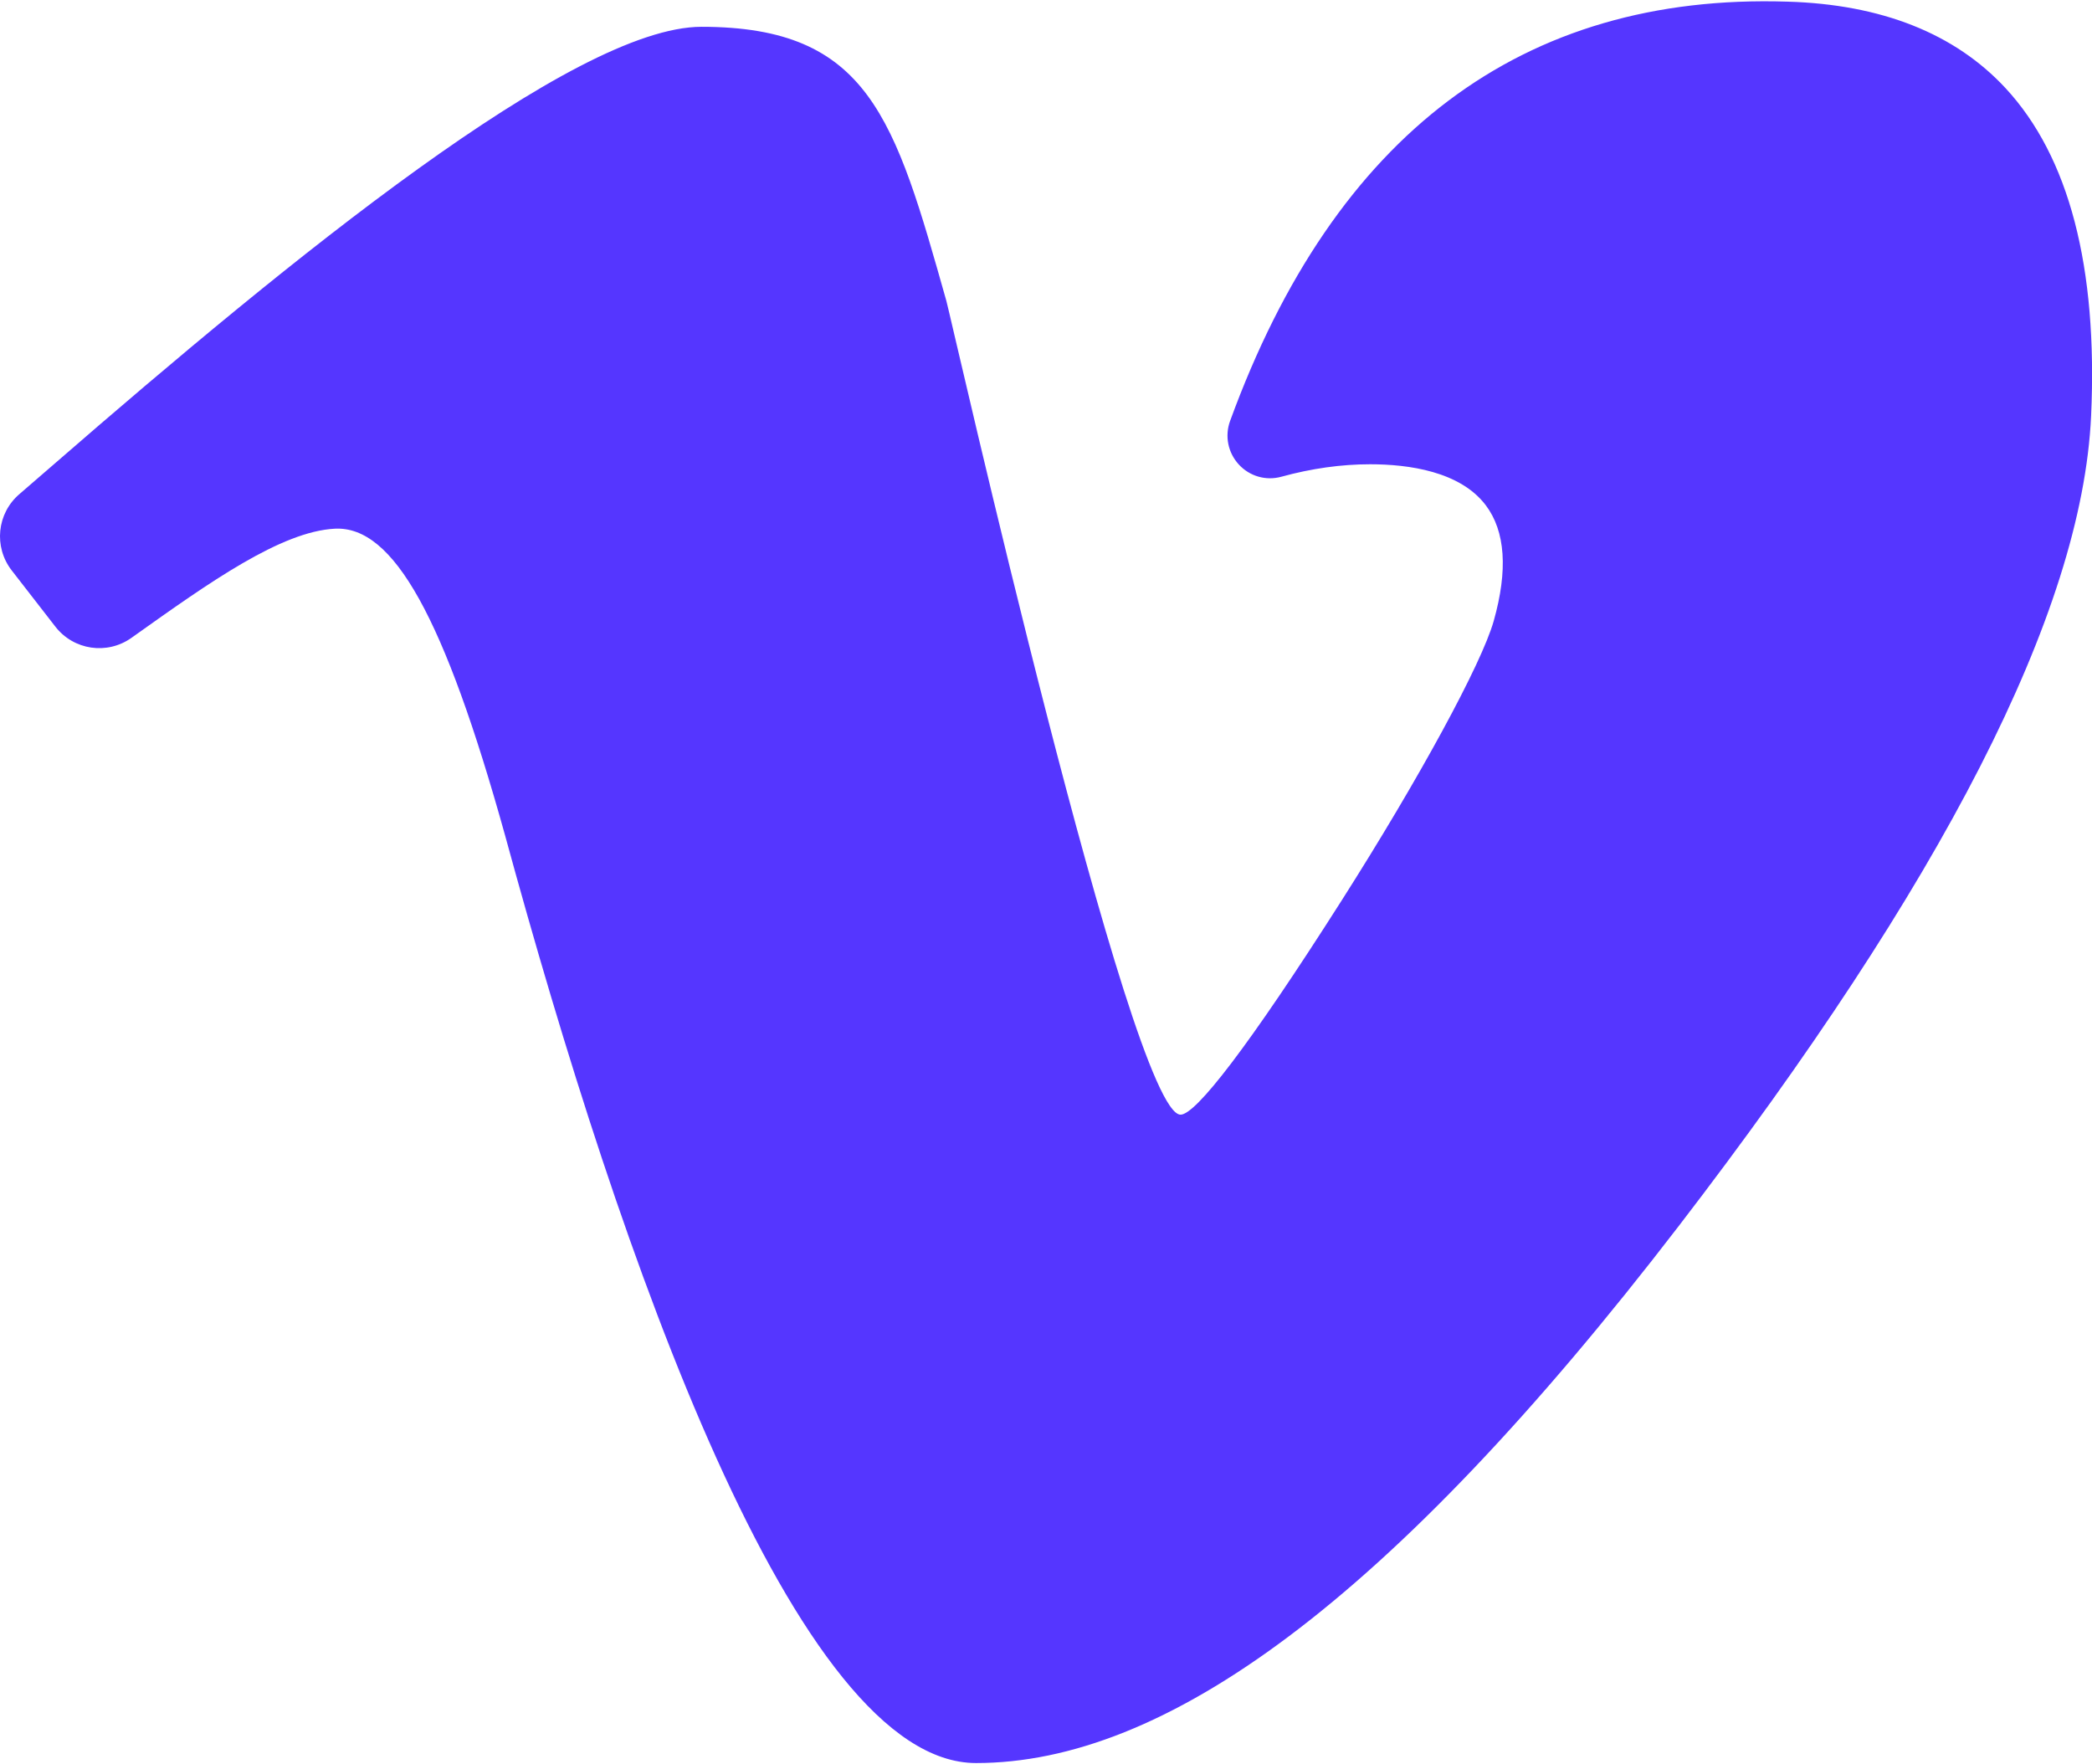 <?xml version="1.0" encoding="UTF-8"?>
<svg width="434px" height="366px" viewBox="0 0 434 366" version="1.1" xmlns="http://www.w3.org/2000/svg" xmlns:xlink="http://www.w3.org/1999/xlink">
    <!-- Generator: Sketch 46.2 (44496) - http://www.bohemiancoding.com/sketch -->
    <title>Shape</title>
    <desc>Created with Sketch.</desc>
    <defs></defs>
    <g id="Page-1" stroke="none" stroke-width="1" fill="none" fill-rule="evenodd">
        <g id="vimeo-soc" fill-rule="nonzero" fill="#5536FF">
            <path d="M416.049,18.27 C405.541,6.946 390.329,0.914 370.842,0.342 C315.822,-1.432 276.91,27.838 255.191,87.328 C254.051,90.452 254.747,93.916 257.005,96.369 C259.252,98.808 262.627,99.778 265.817,98.903 C272.063,97.185 278.257,96.315 284.229,96.315 C292.247,96.315 302.918,97.789 308.23,104.812 C312.307,110.202 312.862,118.284 309.879,128.832 C307.361,137.731 294.403,161.553 278.364,186.761 C258.825,217.473 248.031,231.241 244.919,231.241 C234.609,231.241 197.354,66.047 196.33,62.424 C185.644,24.564 180.28,5.56 145.532,5.56 C119.049,5.56 59.981,53.922 11.481,96.055 C8.498,98.646 5.986,100.829 4.041,102.491 C-0.647,106.499 -1.354,113.461 2.434,118.34 L11.472,129.984 C15.279,134.89 22.223,135.914 27.284,132.315 L27.781,131.961 C43.472,120.798 58.295,110.255 69.485,109.677 C81.645,109.08 92.196,128.077 104.775,173.282 C128.732,261.085 165.13,365.75 202.484,365.75 C241.52,365.75 288.089,332.659 348.286,254.321 C402.768,183.419 431.941,127.186 433.815,86.273 L433.815,86.273 C435.222,55.372 429.245,32.493 416.049,18.27 Z" id="Shape"></path>
        </g>
    </g>
</svg>